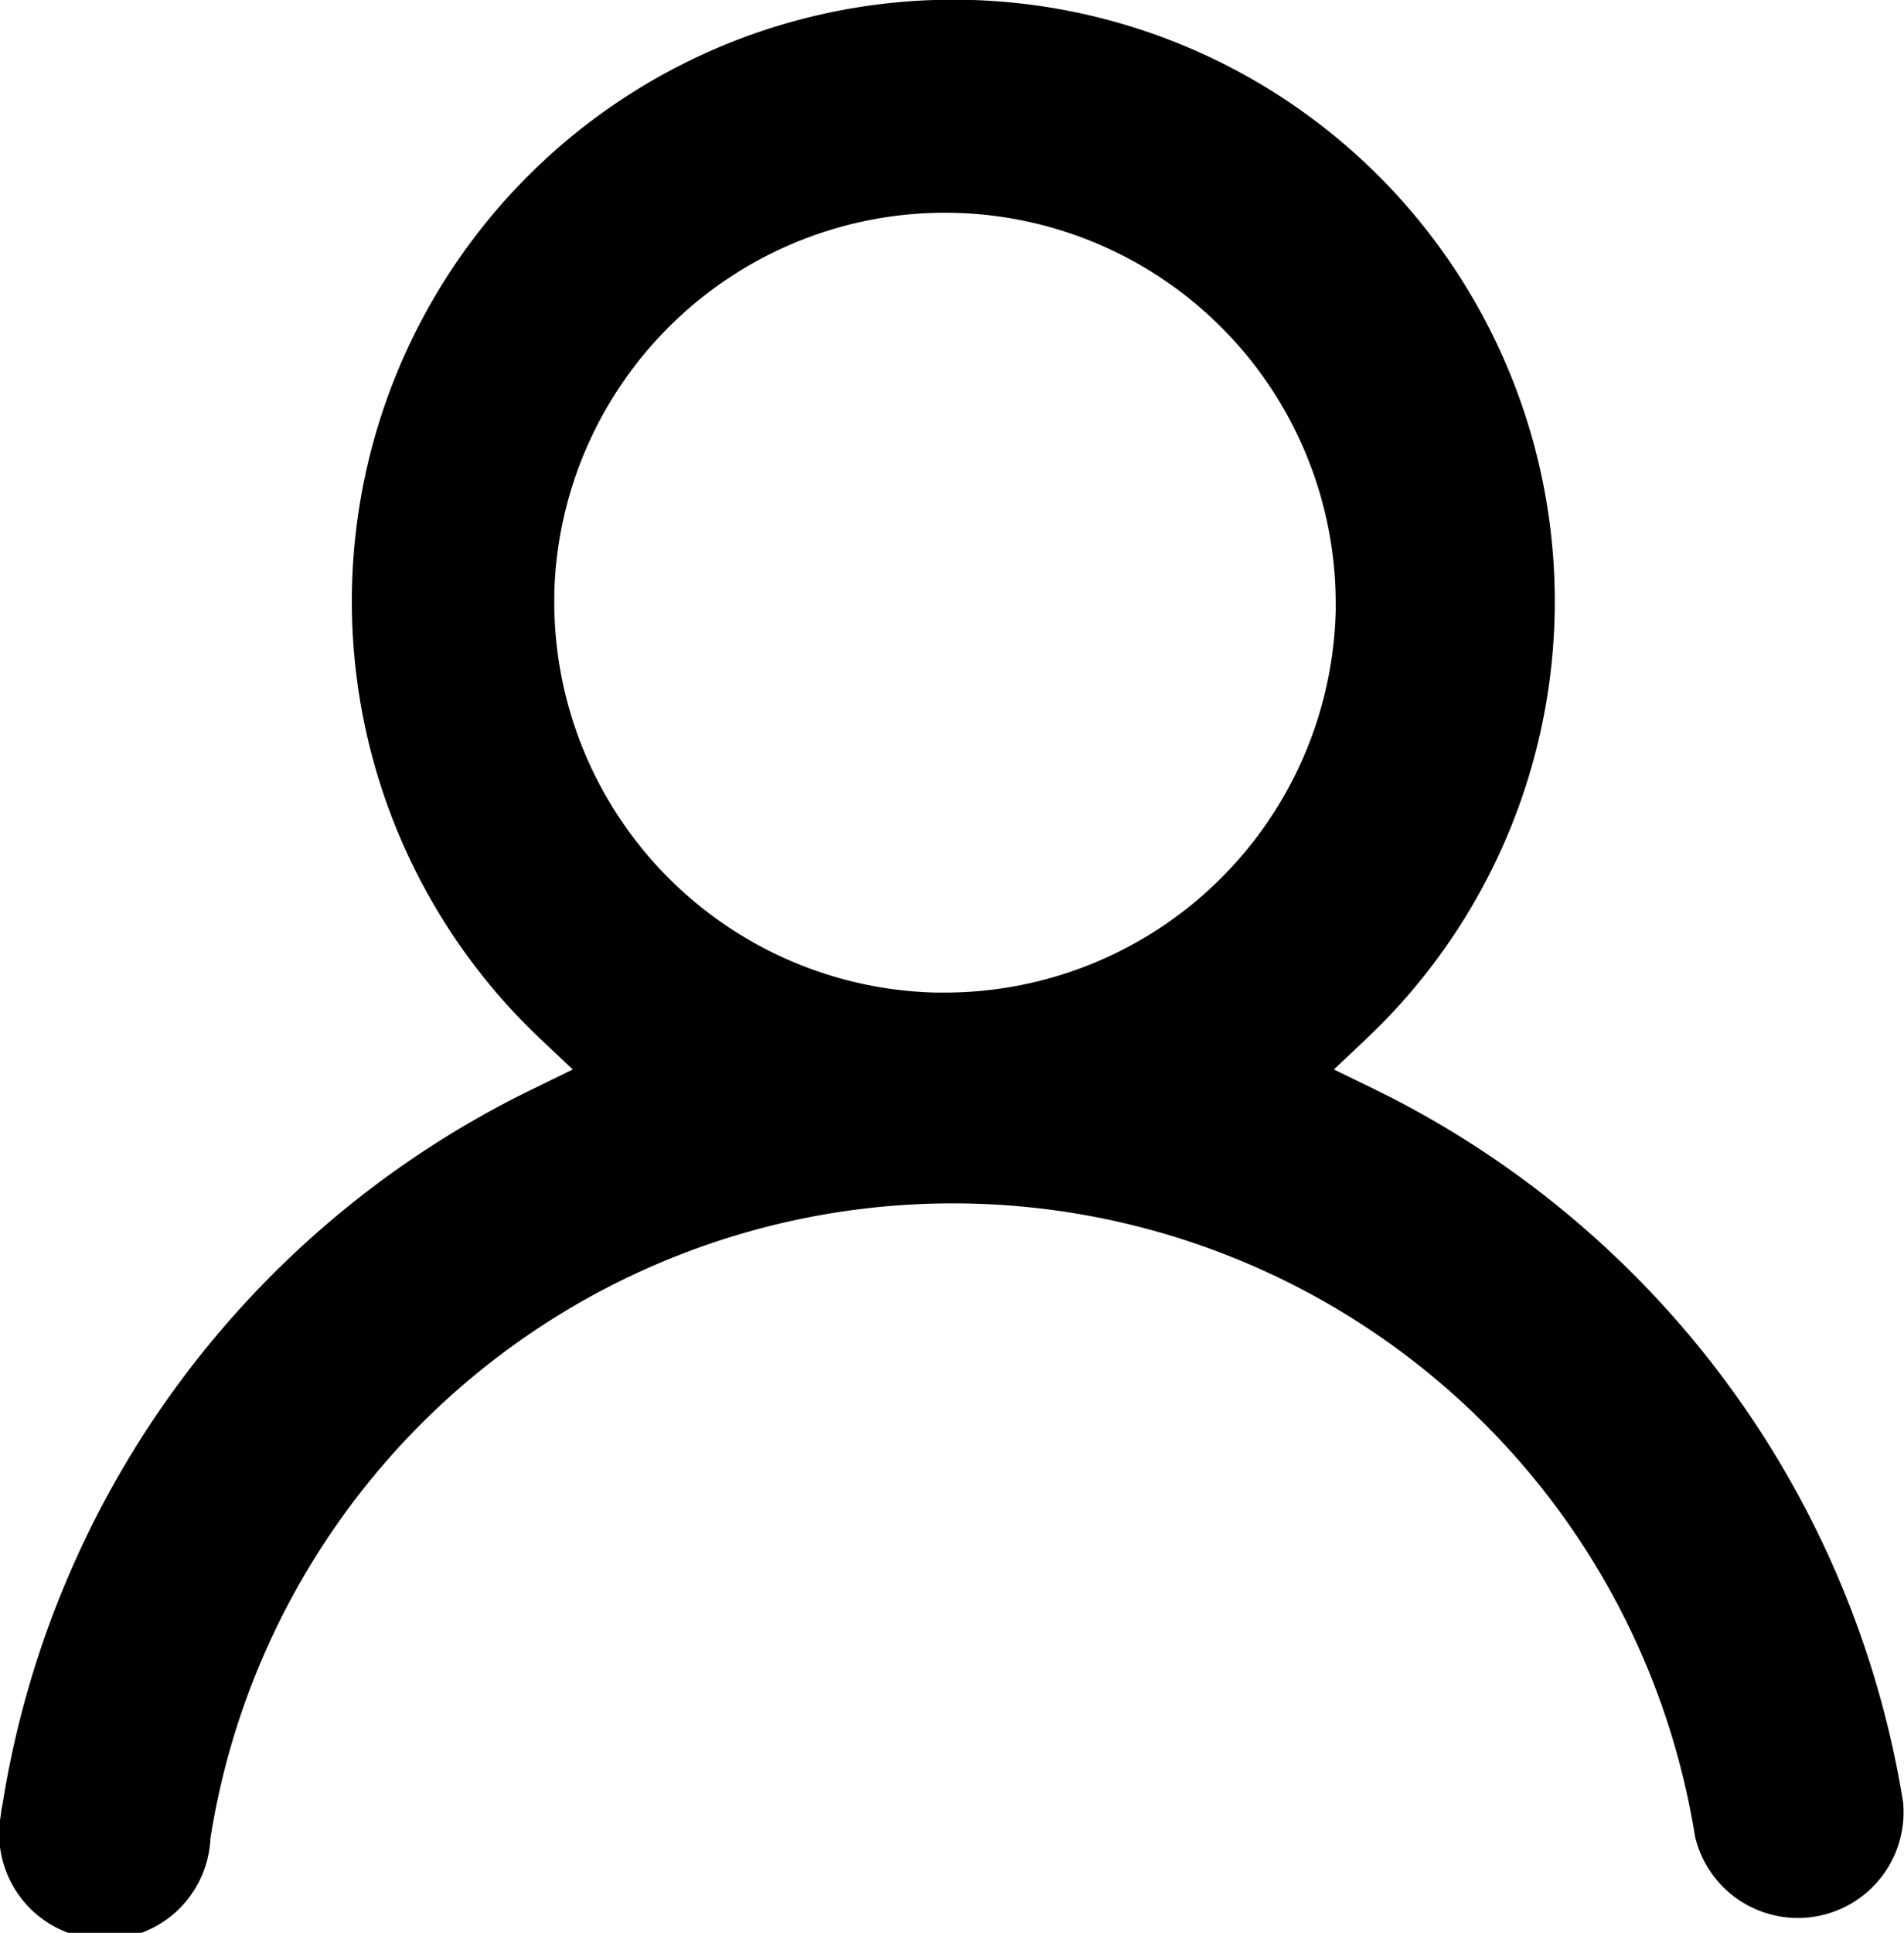 <svg xmlns="http://www.w3.org/2000/svg" xmlns:xlink="http://www.w3.org/1999/xlink" width="24.502" height="24.863" viewBox="0 0 24.502 24.863">
  <defs>
    <clipPath id="clip-path">
      <rect id="矩形_28" data-name="矩形 28" width="24.502" height="24.863" fill="none"/>
    </clipPath>
  </defs>
  <g id="people" clip-path="url(#clip-path)">
    <path id="路径_52" data-name="路径 52" d="M.008,23.362a1.36,1.36,0,1,0,2.7.284,9.672,9.672,0,0,1,19.105-.021,1.36,1.36,0,0,0,2.677-.445A12.407,12.407,0,0,0,17.665,14l-.5-.243.407-.384a7.74,7.74,0,1,0-10.608,0l.407.384-.5.244A12.39,12.39,0,0,0,.034,23.2a1.567,1.567,0,0,0-.026.162M7.133,7.626a5.029,5.029,0,0,1,10.056.114v.115a5.035,5.035,0,0,1-5.026,4.913h-.114a5.029,5.029,0,0,1-4.915-5.14" transform="translate(0 0)"/>
  </g>
</svg>
